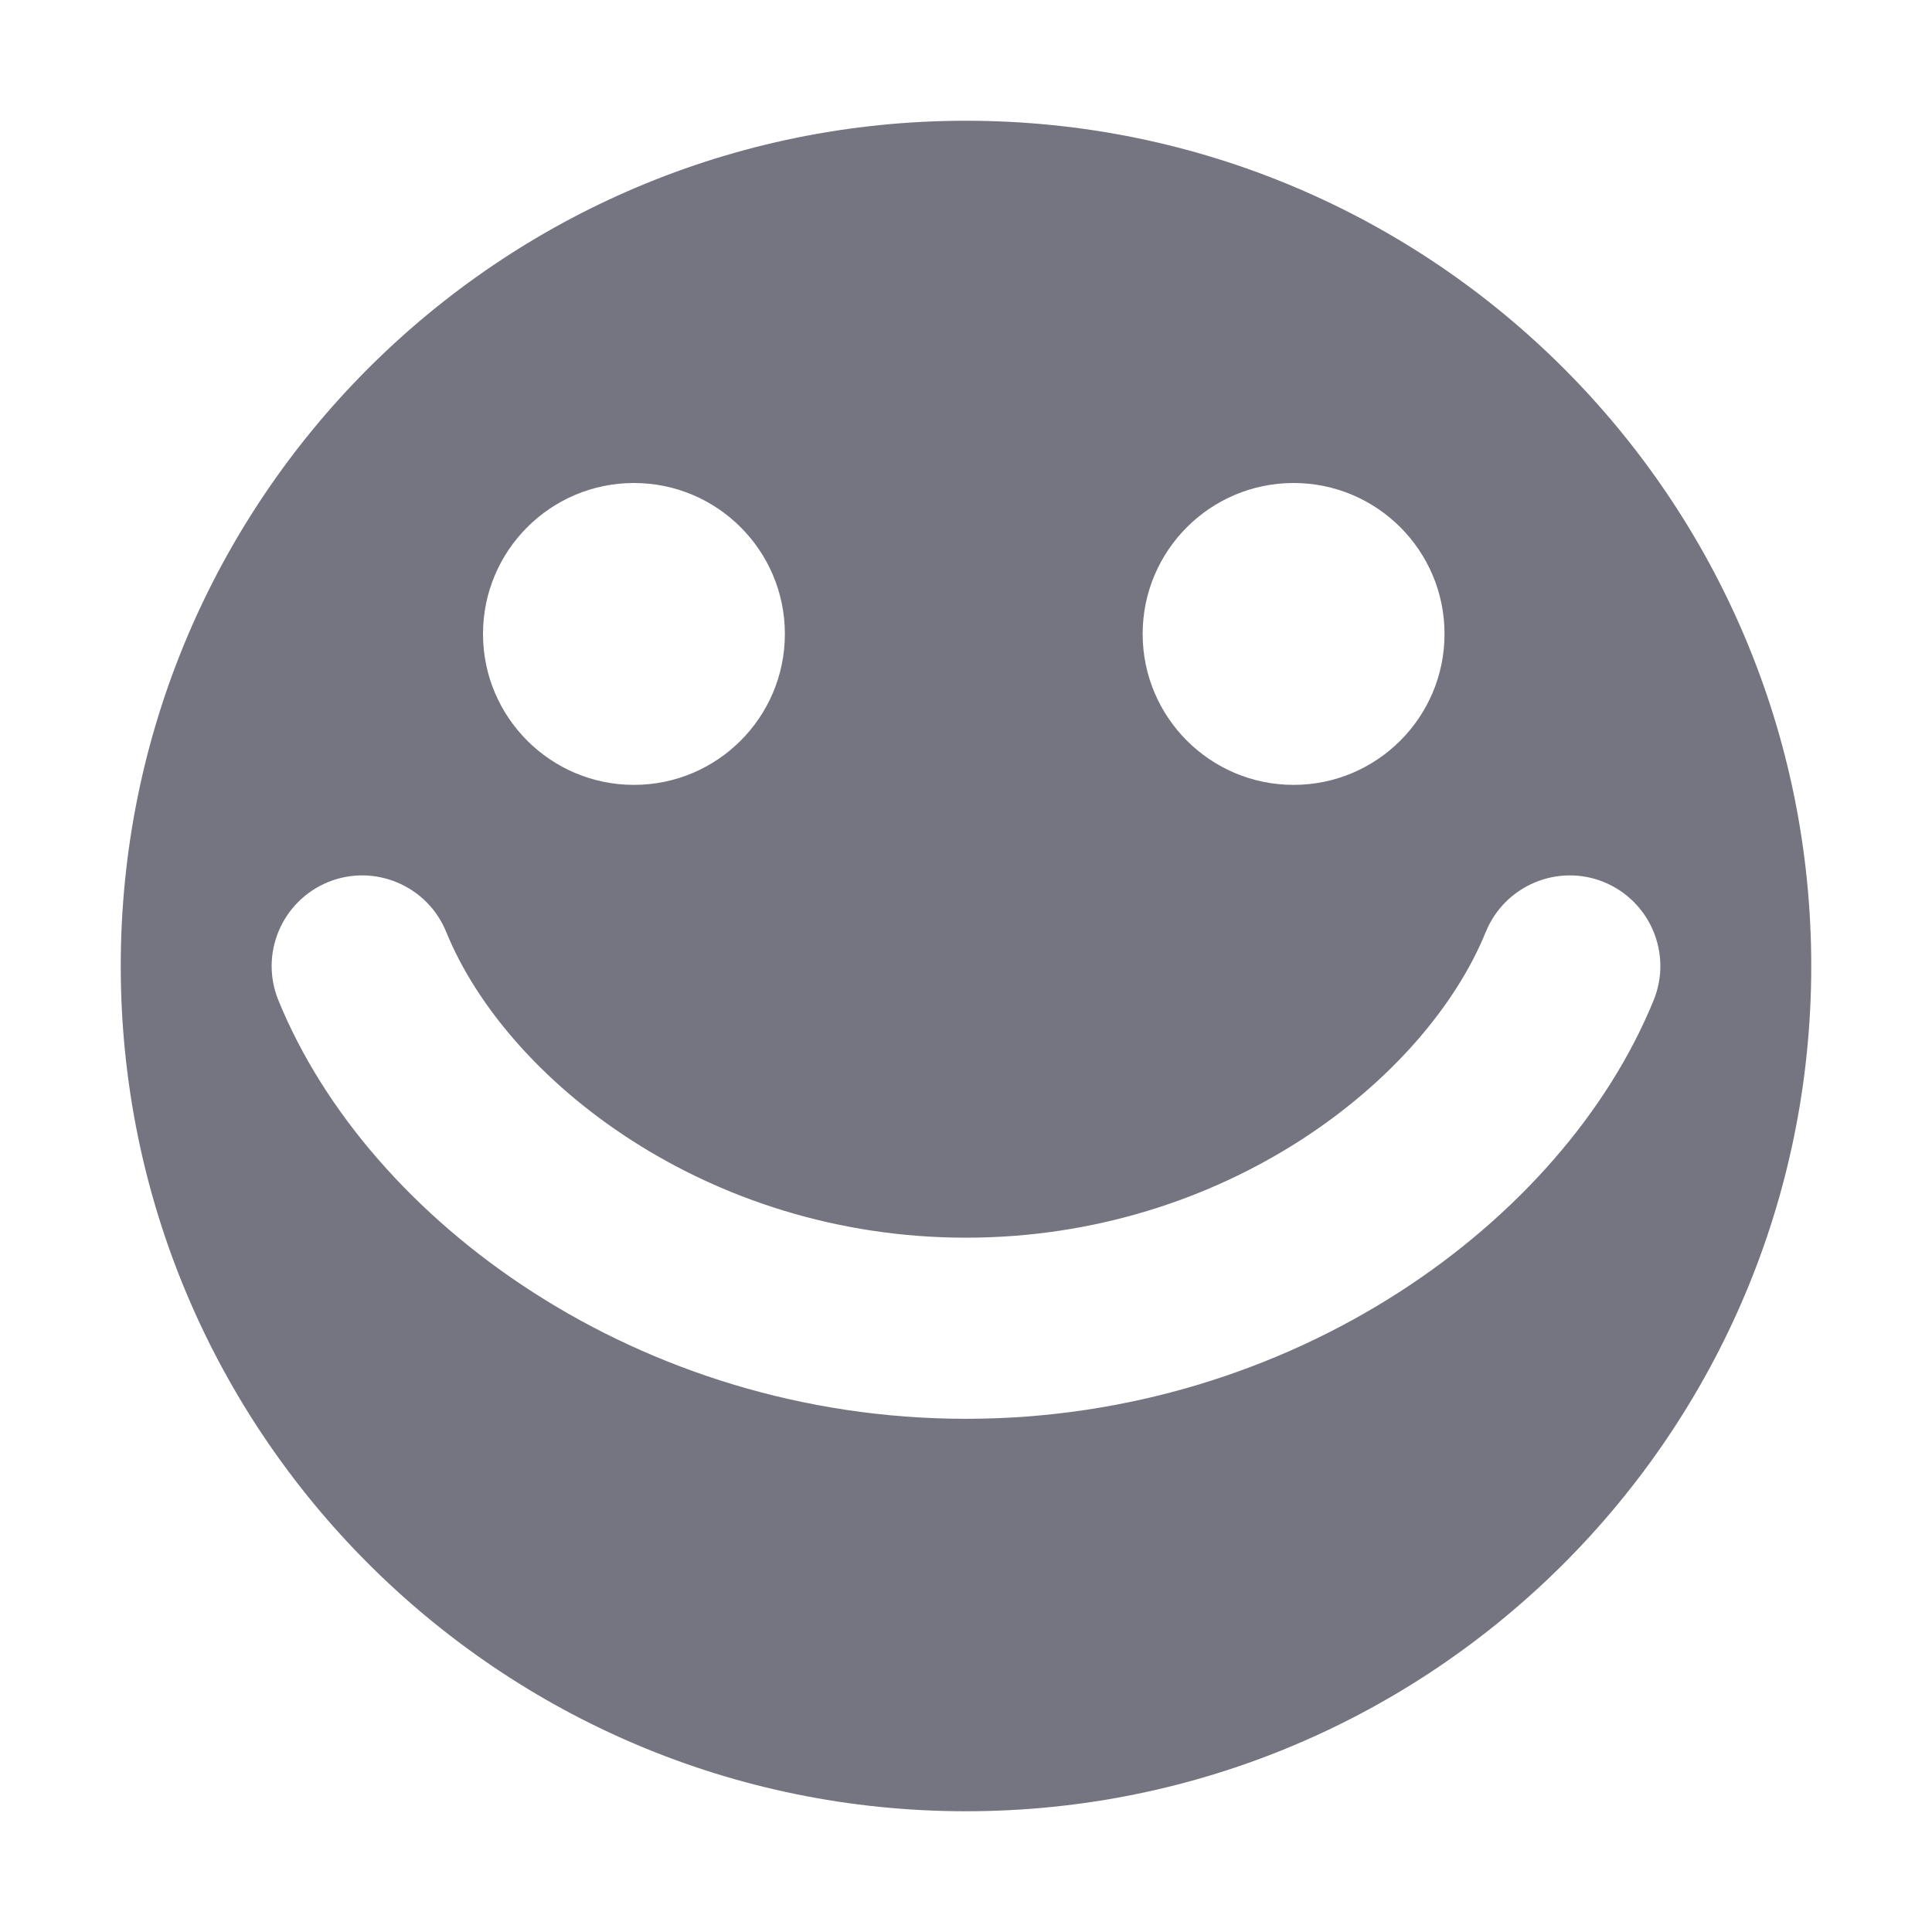 <svg width="16" height="16" viewBox="0 0 16 16" fill="none" xmlns="http://www.w3.org/2000/svg">
<g id="icons/16">
<path id="Subtract" fill-rule="evenodd" clip-rule="evenodd" d="M8 15C11.866 15 15 11.866 15 8C15 4.134 11.866 1 8 1C4.134 1 1 4.134 1 8C1 11.866 4.134 15 8 15ZM6.5 5.25C6.5 5.94 5.94 6.5 5.25 6.5C4.56 6.5 4 5.94 4 5.25C4 4.56 4.56 4 5.25 4C5.94 4 6.5 4.56 6.5 5.25ZM2.717 7.305C3.101 7.149 3.538 7.334 3.695 7.717C4.194 8.944 5.856 10.25 8 10.25C10.144 10.25 11.806 8.944 12.305 7.717C12.462 7.334 12.899 7.149 13.283 7.305C13.666 7.462 13.851 7.899 13.695 8.283C12.946 10.121 10.703 11.75 8 11.75C5.298 11.75 3.054 10.121 2.305 8.283C2.149 7.899 2.334 7.462 2.717 7.305ZM11.963 5.25C11.963 5.94 11.403 6.5 10.713 6.5C10.023 6.5 9.463 5.94 9.463 5.25C9.463 4.56 10.023 4 10.713 4C11.403 4 11.963 4.56 11.963 5.25Z" fill="#747580"/>
</g>
</svg>
